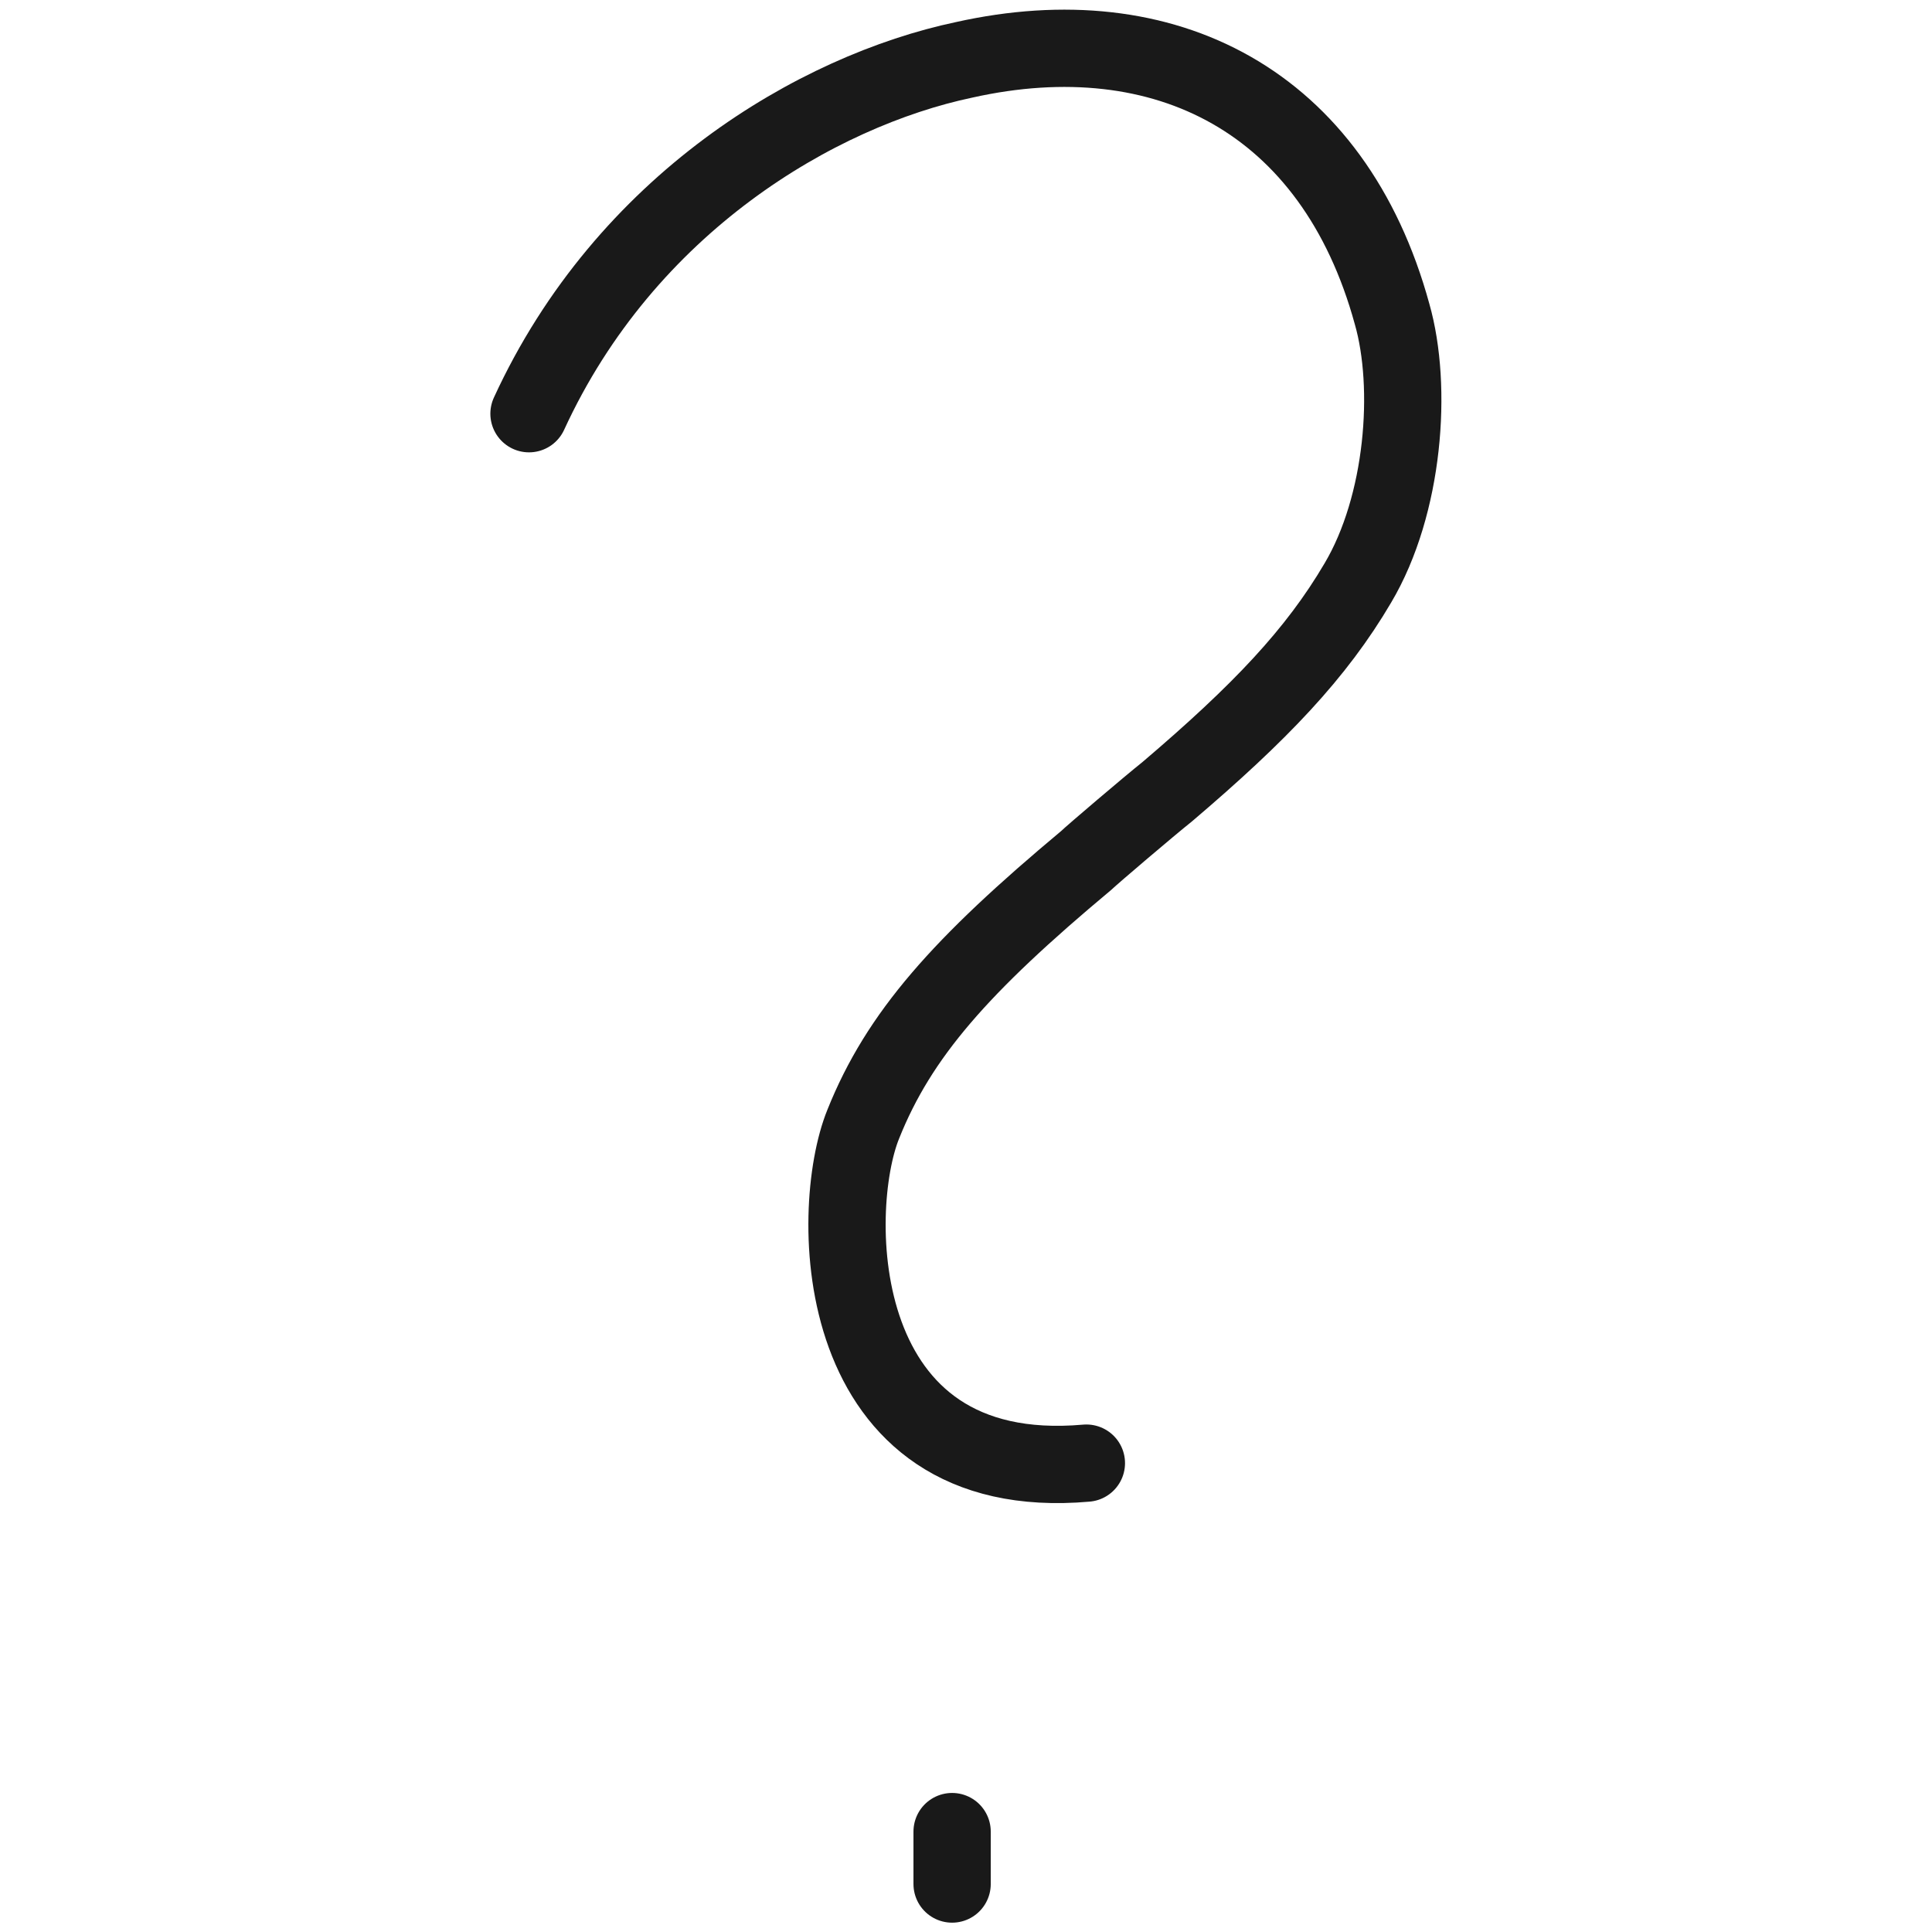 <svg xmlns="http://www.w3.org/2000/svg" version="1.1" xmlns:xlink="http://www.w3.org/1999/xlink" width="100%" height="100%" id="svgWorkerArea" viewBox="0 0 400 400" xmlns:artdraw="https://artdraw.muisca.co" style="background: white;"><defs id="defsdoc"><pattern id="patternBool" x="0" y="0" width="10" height="10" patternUnits="userSpaceOnUse" patternTransform="rotate(35)"><circle cx="5" cy="5" r="4" style="stroke: none;fill: #ff000070;"></circle></pattern></defs><g id="fileImp-478800453" class="cosito"><path id="pathImp-706889353" fill="none" stroke="#000000" stroke-linecap="round" stroke-linejoin="round" stroke-opacity="0.9" stroke-width="16" class="grouped" d="M109.524 85.654C129.524 42.128 169.124 18.828 199.624 12.387 241.124 3.128 276.124 20.828 288.224 65.047 292.524 80.128 290.724 104.528 281.124 120.703 272.524 135.328 260.924 147.528 241.624 163.948 238.124 166.728 226.024 177.028 224.924 178.116 198.924 199.828 186.124 214.228 178.724 232.751 171.424 250.728 171.724 307.628 224.924 302.926"></path><path id="pathImp-619937541" fill="none" stroke="#000000" stroke-linecap="round" stroke-linejoin="round" stroke-opacity="0.9" stroke-width="16" class="grouped" d="M197.124 379.212C197.124 381.528 197.124 385.228 197.124 390.068"></path></g></svg>